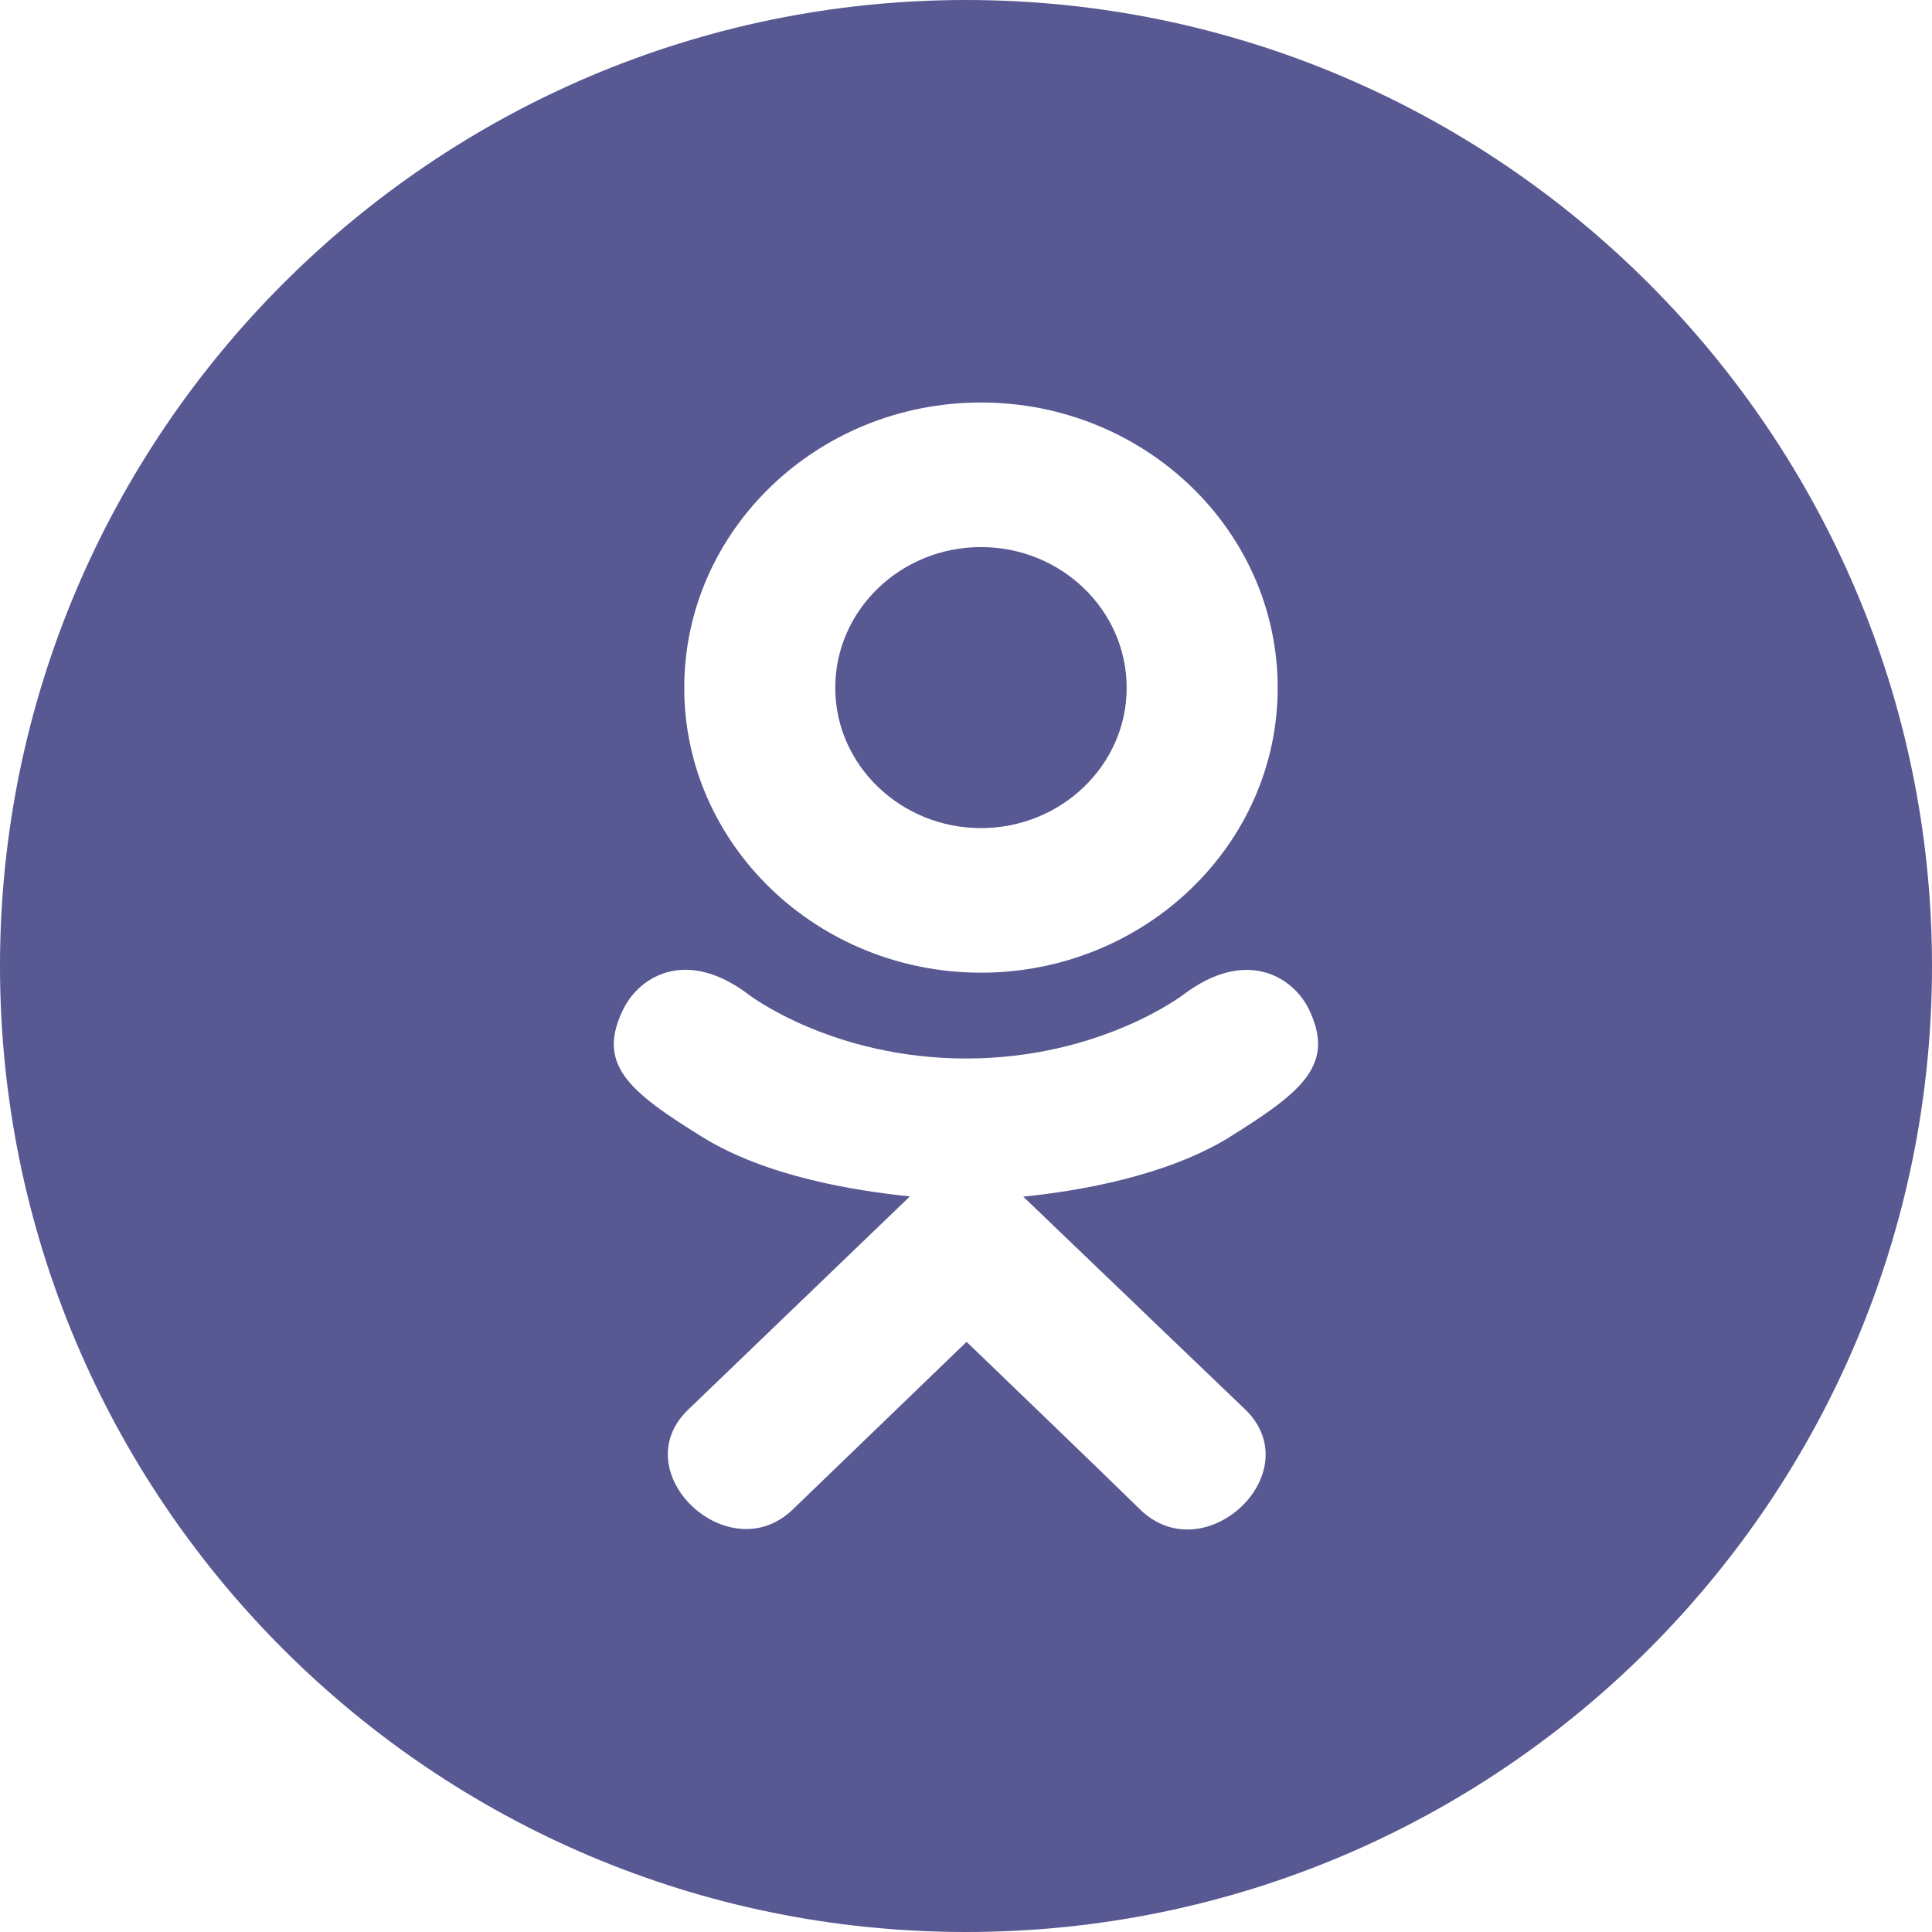 <svg width="24" height="24" viewBox="0 0 24 24" fill="none" xmlns="http://www.w3.org/2000/svg"> <path fill-rule="evenodd" clip-rule="evenodd" d="M24 12C24 18.613 18.637 24 12 24C5.363 24 0 18.613 0 12C0 5.387 5.387 0 12 0C18.613 0 24 5.387 24 12ZM7.754 12.514C7.396 13.217 7.802 13.553 8.729 14.127C9.516 14.613 10.604 14.791 11.303 14.862H11.303C11.213 14.949 11.281 14.883 11.299 14.866L8.549 17.511C7.747 18.28 9.038 19.512 9.839 18.76L12.007 16.669L12.048 16.708C12.863 17.493 13.642 18.242 14.175 18.763C14.977 19.518 16.267 18.296 15.474 17.514C15.447 17.489 14.874 16.94 14.256 16.347L14.254 16.345L14.251 16.342C13.467 15.59 12.613 14.771 12.711 14.865C13.419 14.794 14.49 14.606 15.268 14.13L15.268 14.129C16.194 13.552 16.6 13.217 16.248 12.514C16.035 12.115 15.461 11.781 14.697 12.358C14.697 12.358 13.665 13.149 12.001 13.149C10.336 13.149 9.304 12.358 9.304 12.358C8.541 11.778 7.965 12.115 7.754 12.514ZM15.872 8.545C15.872 10.497 14.215 12.083 12.186 12.083C10.157 12.083 8.5 10.497 8.5 8.545C8.5 6.585 10.157 5 12.186 5C14.215 5 15.872 6.585 15.872 8.545ZM13.996 8.545C13.996 7.578 13.183 6.796 12.186 6.796C11.189 6.796 10.375 7.578 10.376 8.545C10.376 9.504 11.189 10.287 12.186 10.287C13.183 10.287 13.996 9.504 13.996 8.545Z" fill="#585892"></path> </svg>